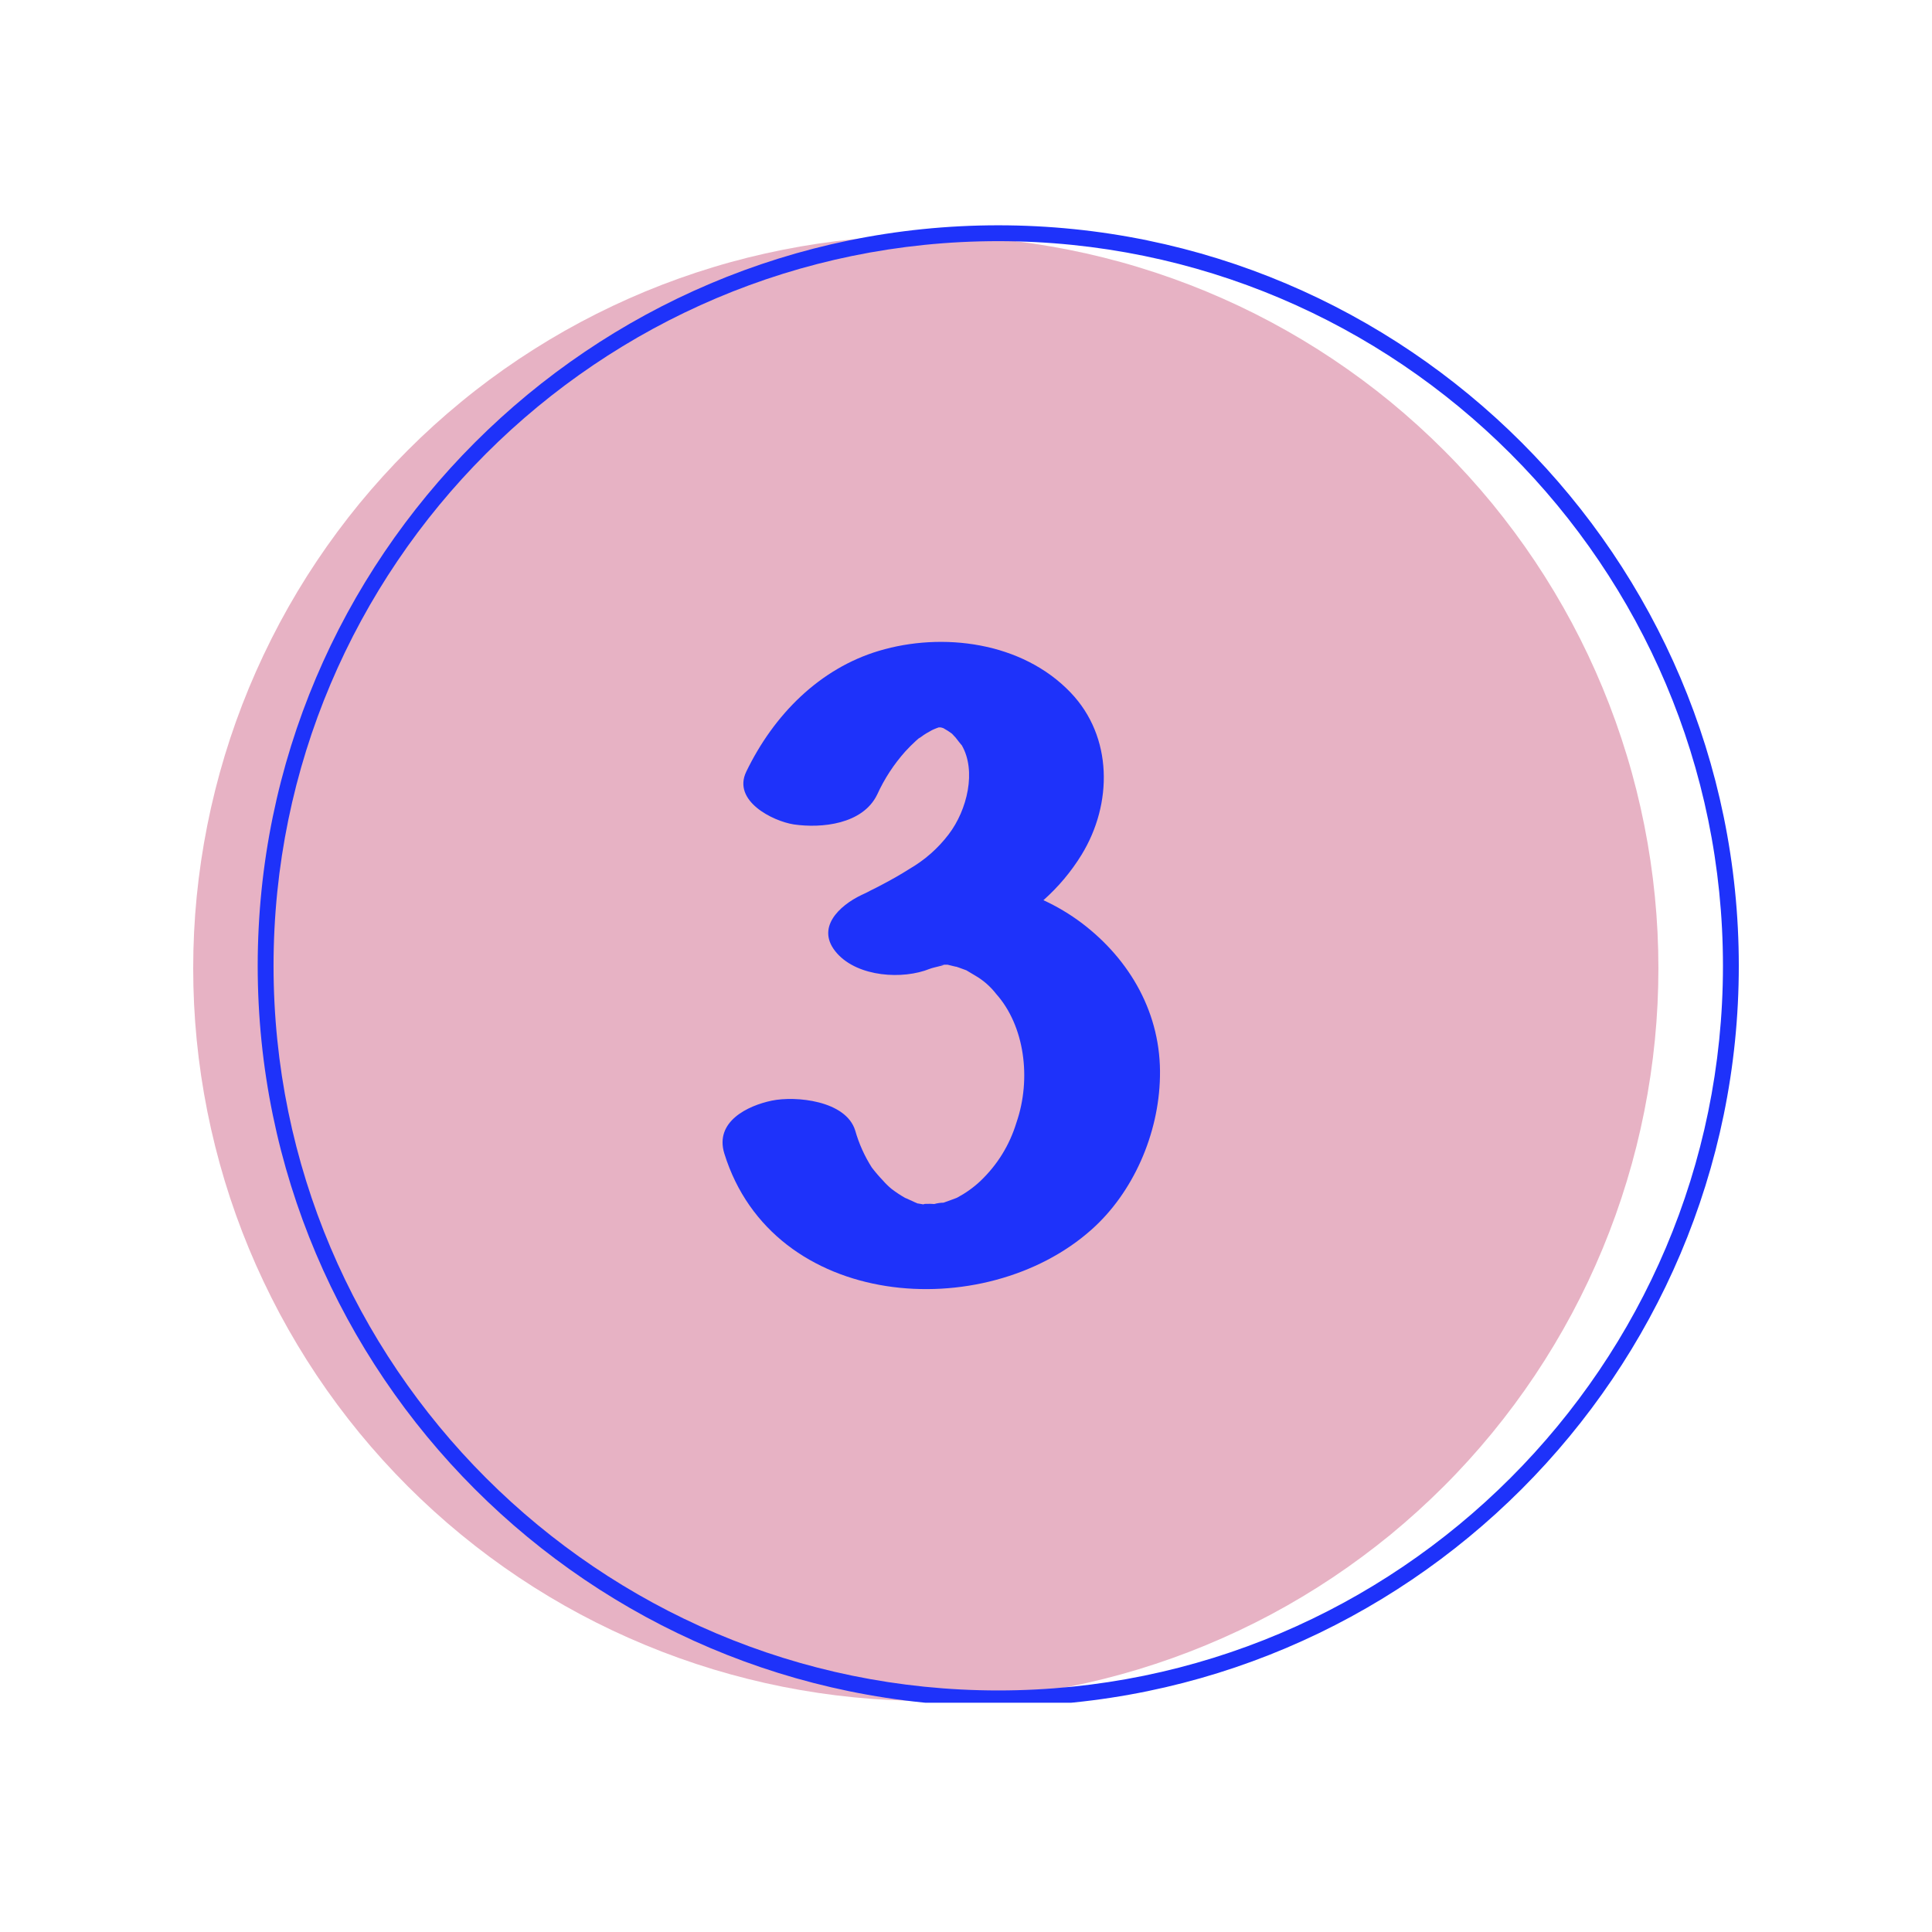 <svg xmlns="http://www.w3.org/2000/svg" xmlns:xlink="http://www.w3.org/1999/xlink" width="200" zoomAndPan="magnify" viewBox="0 0 150 150" height="200" preserveAspectRatio="xMidYMid meet" version="1.2"><defs><clipPath id="c248175ceb"><path d="M 15 18 L 129 18 L 129 132.199 L 15 132.199 Z M 15 18 "/></clipPath><clipPath id="808258c9ef"><path d="M 20 17.449 L 135 17.449 L 135 132.199 L 20 132.199 Z M 20 17.449 "/></clipPath></defs><g id="d0cdb1b116"><g clip-rule="nonzero" clip-path="url(#c248175ceb)"><path style=" stroke:none;fill-rule:nonzero;fill:#e7b2c4;fill-opacity:1;" d="M 128.758 75.176 C 128.758 77.039 128.668 78.895 128.484 80.75 C 128.301 82.605 128.027 84.445 127.664 86.273 C 127.301 88.098 126.852 89.902 126.309 91.688 C 125.77 93.469 125.141 95.223 124.43 96.941 C 123.715 98.664 122.922 100.344 122.043 101.988 C 121.164 103.629 120.207 105.227 119.172 106.777 C 118.137 108.324 117.027 109.82 115.848 111.258 C 114.664 112.699 113.418 114.078 112.098 115.395 C 110.781 116.711 109.402 117.961 107.965 119.145 C 106.523 120.324 105.027 121.434 103.48 122.469 C 101.93 123.504 100.336 124.461 98.691 125.34 C 97.051 126.215 95.367 127.012 93.645 127.723 C 91.926 128.438 90.172 129.062 88.391 129.605 C 86.609 130.145 84.805 130.598 82.977 130.961 C 81.148 131.324 79.309 131.598 77.453 131.781 C 75.602 131.965 73.742 132.055 71.879 132.055 C 70.016 132.055 68.156 131.965 66.305 131.781 C 64.449 131.598 62.609 131.324 60.781 130.961 C 58.957 130.598 57.152 130.145 55.367 129.605 C 53.586 129.062 51.832 128.438 50.113 127.723 C 48.391 127.012 46.711 126.215 45.066 125.34 C 43.422 124.461 41.828 123.504 40.277 122.469 C 38.73 121.434 37.234 120.324 35.797 119.145 C 34.355 117.961 32.977 116.711 31.66 115.395 C 30.344 114.078 29.094 112.699 27.91 111.258 C 26.73 109.82 25.621 108.324 24.586 106.777 C 23.551 105.227 22.594 103.629 21.715 101.988 C 20.84 100.344 20.043 98.664 19.328 96.941 C 18.617 95.223 17.988 93.469 17.449 91.688 C 16.91 89.902 16.457 88.098 16.094 86.273 C 15.73 84.445 15.457 82.605 15.273 80.75 C 15.09 78.895 15 77.039 15 75.176 C 15 73.312 15.09 71.453 15.273 69.602 C 15.457 67.746 15.73 65.906 16.094 64.078 C 16.457 62.25 16.91 60.445 17.449 58.664 C 17.988 56.883 18.617 55.129 19.328 53.41 C 20.043 51.688 20.84 50.004 21.715 48.363 C 22.594 46.719 23.551 45.125 24.586 43.574 C 25.621 42.027 26.73 40.531 27.91 39.09 C 29.094 37.652 30.344 36.273 31.66 34.957 C 32.977 33.637 34.355 32.391 35.797 31.207 C 37.234 30.023 38.73 28.918 40.277 27.883 C 41.828 26.848 43.422 25.891 45.066 25.012 C 46.711 24.133 48.391 23.34 50.113 22.625 C 51.832 21.914 53.586 21.285 55.367 20.746 C 57.152 20.203 58.957 19.754 60.781 19.391 C 62.609 19.027 64.449 18.754 66.305 18.57 C 68.156 18.387 70.016 18.297 71.879 18.297 C 73.742 18.297 75.602 18.387 77.453 18.57 C 79.309 18.754 81.148 19.027 82.977 19.391 C 84.805 19.754 86.609 20.203 88.391 20.746 C 90.172 21.285 91.926 21.914 93.645 22.625 C 95.367 23.34 97.051 24.133 98.691 25.012 C 100.336 25.891 101.93 26.848 103.48 27.883 C 105.027 28.918 106.523 30.023 107.965 31.207 C 109.402 32.391 110.781 33.637 112.098 34.957 C 113.418 36.273 114.664 37.652 115.848 39.09 C 117.027 40.531 118.137 42.027 119.172 43.574 C 120.207 45.125 121.164 46.719 122.043 48.363 C 122.922 50.004 123.715 51.688 124.43 53.41 C 125.141 55.129 125.77 56.883 126.309 58.664 C 126.852 60.445 127.301 62.25 127.664 64.078 C 128.027 65.906 128.301 67.746 128.484 69.602 C 128.668 71.453 128.758 73.312 128.758 75.176 Z M 128.758 75.176 "/></g><g clip-rule="nonzero" clip-path="url(#808258c9ef)"><path style=" stroke:none;fill-rule:nonzero;fill:#1e32fa;fill-opacity:1;" d="M 77.504 18.723 C 46.477 18.723 21.238 43.961 21.238 74.988 C 21.238 106.012 46.477 131.246 77.504 131.246 C 108.527 131.246 133.77 106.012 133.77 74.988 C 133.77 43.961 108.527 18.723 77.504 18.723 Z M 77.504 132.477 C 45.801 132.477 20.008 106.676 20.008 74.988 C 20.008 43.301 45.801 17.492 77.504 17.492 C 109.203 17.492 135 43.297 135 74.988 C 135 106.68 109.199 132.477 77.504 132.477 Z M 77.504 132.477 "/></g><path style=" stroke:none;fill-rule:nonzero;fill:#1e32fa;fill-opacity:1;" d="M 83.996 71.672 C 83.066 70.973 82.074 70.379 81.012 69.891 C 82.172 68.859 83.16 67.684 83.973 66.363 C 86.395 62.41 86.406 57.203 83.129 53.777 C 79.359 49.824 73.156 49.059 68.242 50.531 C 63.629 51.91 60.078 55.488 57.941 59.91 C 56.844 62.18 59.988 63.75 61.629 64.008 C 63.773 64.32 66.984 64.008 68.105 61.688 C 68.664 60.461 69.395 59.344 70.289 58.34 C 70.555 58.055 70.828 57.773 71.109 57.52 L 71.457 57.215 C 71.297 57.367 71.328 57.359 71.547 57.188 C 71.77 57.016 72.074 56.84 72.367 56.684 C 72.438 56.652 72.578 56.586 72.695 56.543 L 72.875 56.477 L 73.051 56.477 L 73.238 56.531 C 73.488 56.668 73.723 56.82 73.953 56.992 C 74.184 57.16 74.168 57.152 73.902 56.961 L 74.184 57.254 C 74.254 57.344 74.68 57.898 74.664 57.848 C 75.828 59.84 75.098 62.887 73.656 64.777 C 72.82 65.875 71.801 66.77 70.605 67.465 C 69.914 67.906 69.191 68.312 68.469 68.691 C 68.176 68.848 67.883 68.996 67.586 69.141 L 67.32 69.281 L 66.883 69.488 C 65.172 70.305 63.242 72.07 64.996 74.027 C 66.633 75.855 70.09 76.074 72.199 75.215 C 72.52 75.086 74.023 74.805 72.84 74.953 C 72.969 74.93 73.102 74.914 73.227 74.898 L 73.566 74.898 C 74.031 75.004 74.668 75.195 73.863 74.922 C 74.25 75.055 74.645 75.188 75.023 75.332 C 75.023 75.332 75.586 75.664 75.711 75.742 C 76.352 76.113 76.898 76.594 77.352 77.18 C 79.539 79.637 80.098 83.73 78.918 87.152 C 78.379 88.914 77.441 90.434 76.105 91.707 C 75.559 92.219 74.953 92.645 74.293 92.996 C 74.293 92.996 73.676 93.234 73.258 93.375 C 73.016 93.379 72.773 93.414 72.539 93.48 C 72.23 93.453 71.469 93.457 71.773 93.523 C 71.609 93.5 71.445 93.469 71.281 93.438 L 71.25 93.438 C 71.09 93.383 70.16 92.934 70.312 93.027 C 69.926 92.809 69.559 92.566 69.207 92.297 C 68.969 92.098 68.742 91.875 68.539 91.641 C 68.234 91.324 67.949 90.988 67.684 90.641 C 67.117 89.746 66.688 88.793 66.398 87.773 C 65.68 85.445 61.781 85.07 59.922 85.453 C 58.062 85.84 55.477 87.07 56.234 89.551 C 60.008 101.734 76.449 102.848 84.734 95.477 C 87.969 92.609 89.969 88.062 90.059 83.602 C 90.176 78.719 87.738 74.512 83.996 71.672 Z M 83.996 71.672 "/></g></svg>